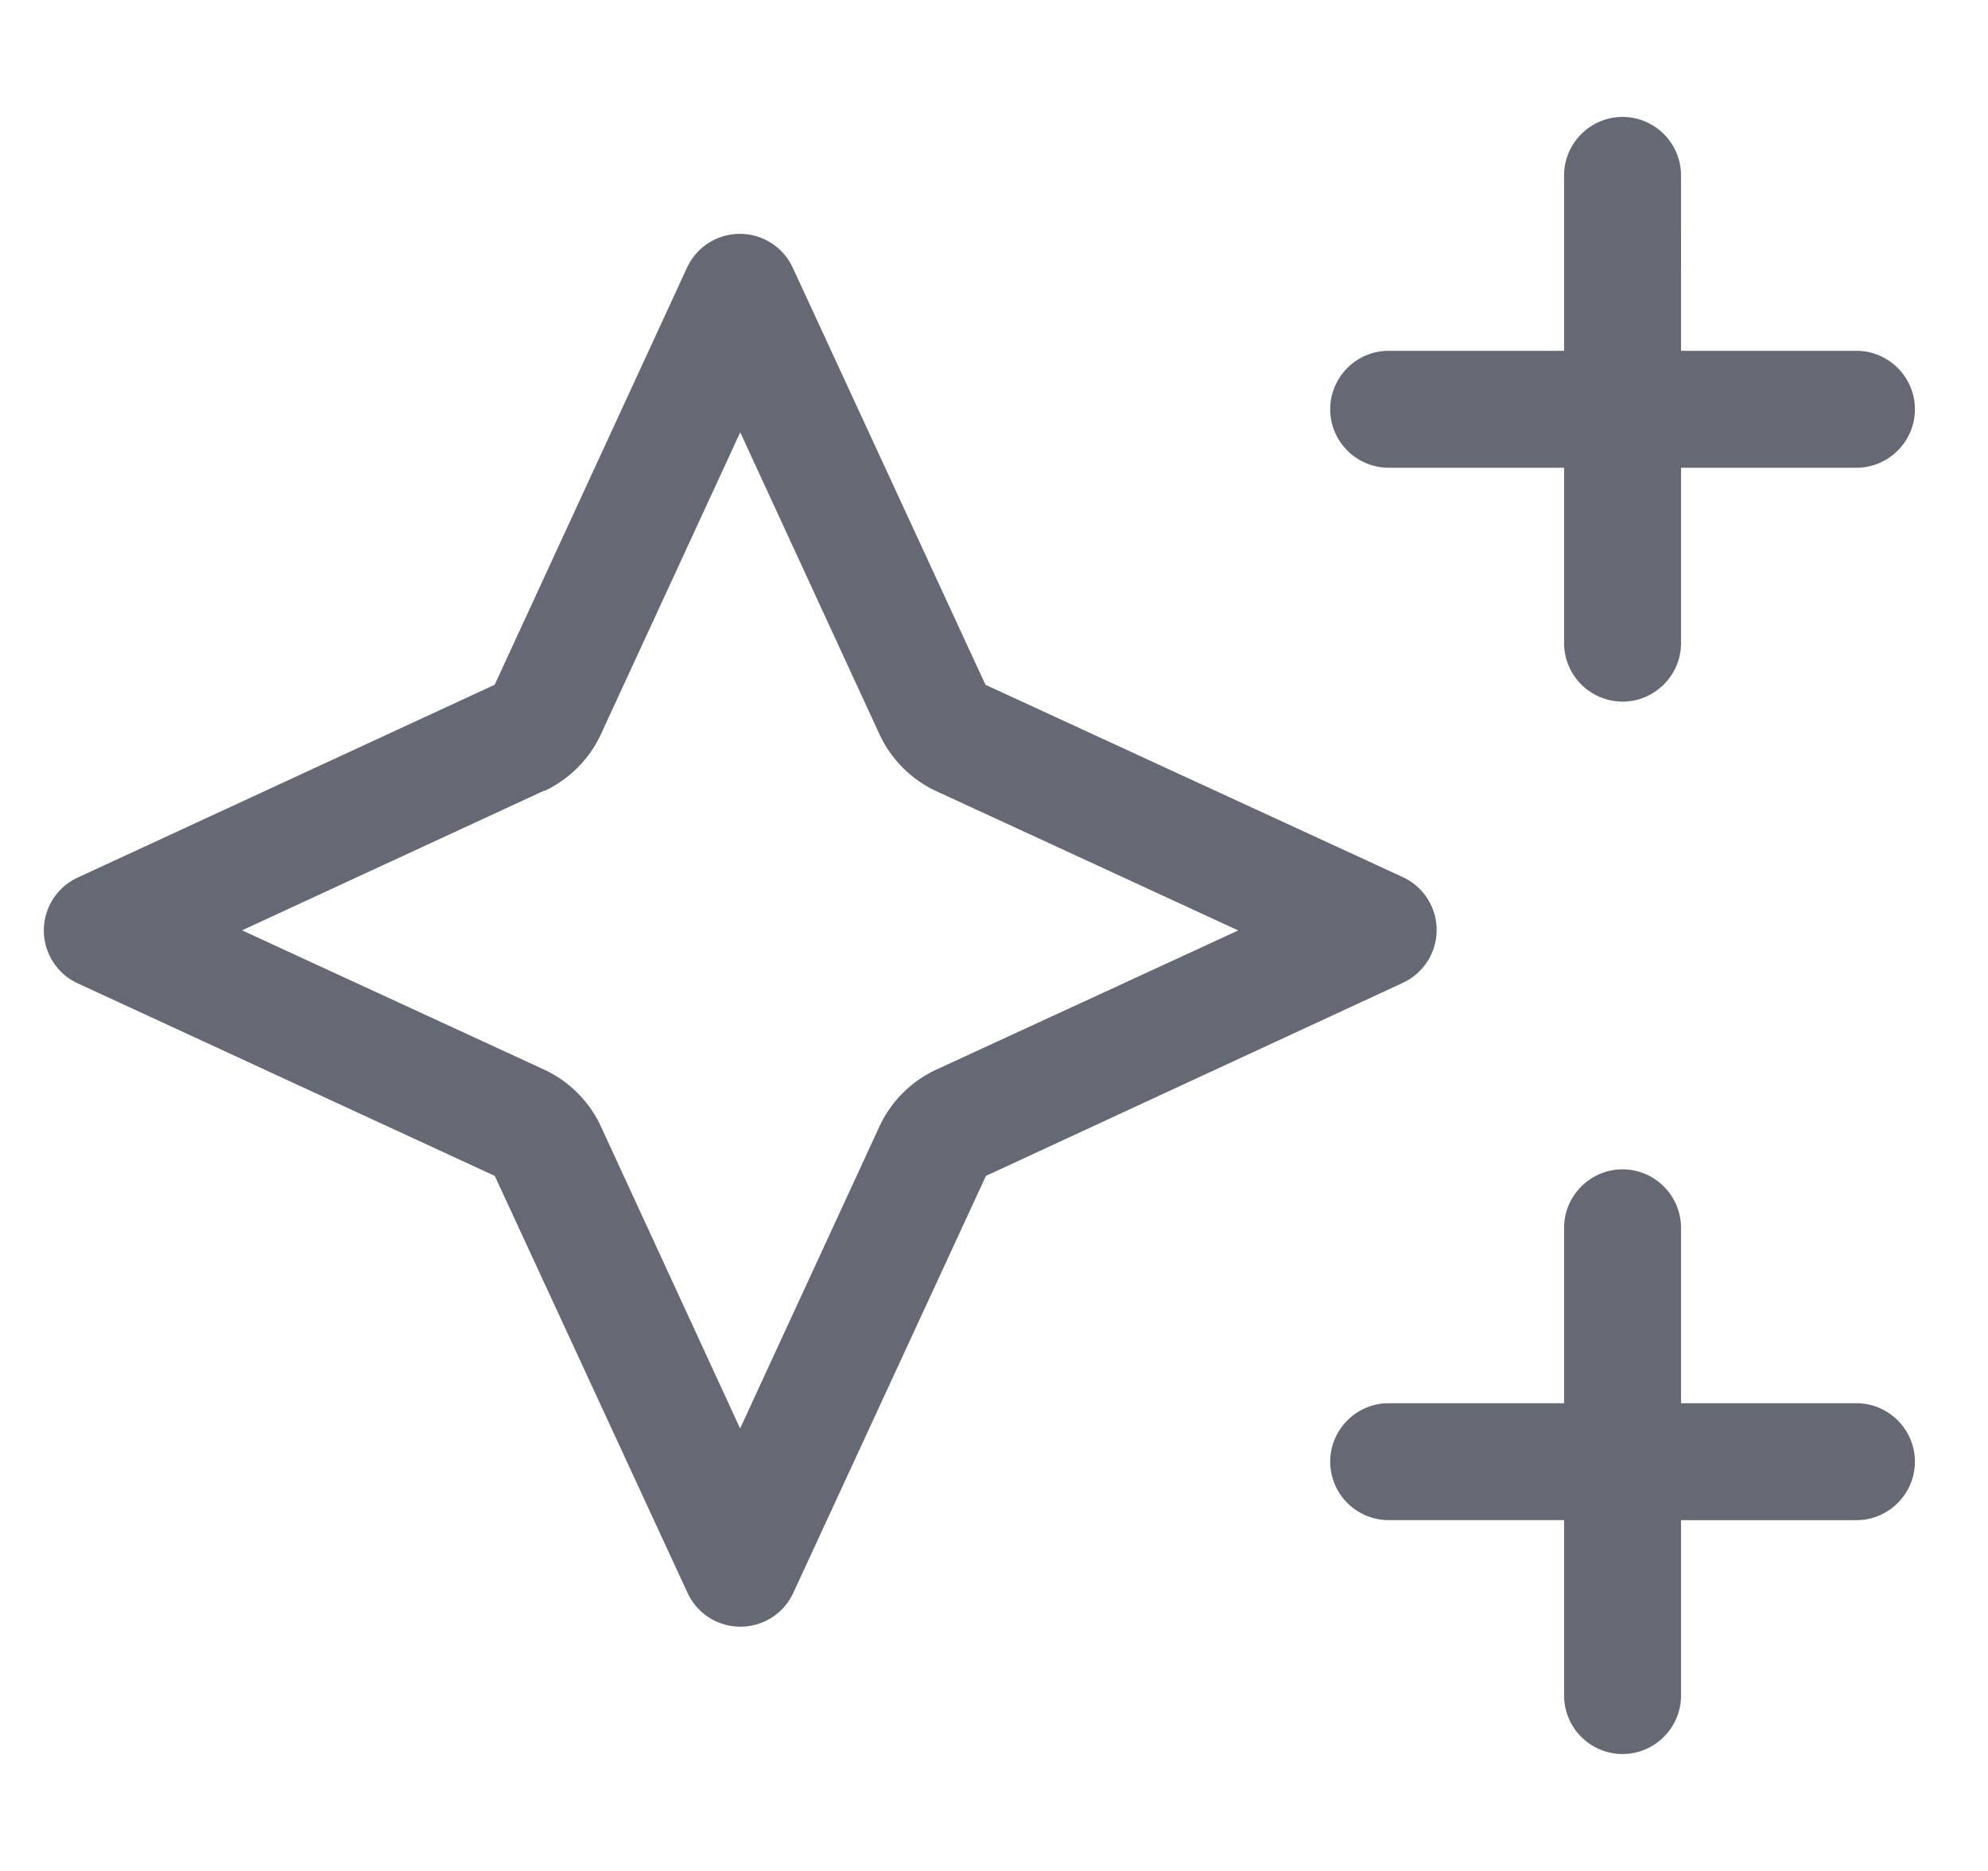 <svg xmlns="http://www.w3.org/2000/svg" width="17" height="16" fill="none"><g clip-path="url(#a)"><path fill="#656973" d="M13.875 1c.275 0 .5.225.5.5V3h1.5c.275 0 .5.225.5.5s-.225.5-.5.5h-1.5v1.5c0 .275-.225.5-.5.5a.501.501 0 0 1-.5-.5V4h-1.5a.501.501 0 0 1-.5-.5c0-.275.225-.5.5-.5h1.5V1.5c0-.275.225-.5.5-.5Zm0 9c.275 0 .5.225.5.5V12h1.5c.275 0 .5.225.5.5s-.225.5-.5.5h-1.5v1.5c0 .275-.225.5-.5.5a.501.501 0 0 1-.5-.5V13h-1.5a.501.501 0 0 1-.5-.5c0-.275.225-.5.5-.5h1.5v-1.5c0-.275.225-.5.5-.5ZM4.65 6.763 2.07 7.956l2.581 1.19a1 1 0 0 1 .488.488l1.19 2.582L7.52 9.634a1 1 0 0 1 .487-.487l2.582-1.19-2.582-1.191a1 1 0 0 1-.487-.488L6.33 3.697 5.139 6.278a1 1 0 0 1-.488.488v-.003Zm-.419 3.293L.666 8.41a.498.498 0 0 1 0-.906L4.23 5.856l1.644-3.565a.498.498 0 0 1 .906 0l1.647 3.565L11.994 7.5a.498.498 0 0 1 0 .906l-3.563 1.65-1.646 3.563a.498.498 0 0 1-.907 0l-1.647-3.563Z"/></g><defs><clipPath id="a"><path fill="#fff" d="M.375 0h16v16h-16z"/></clipPath></defs></svg>